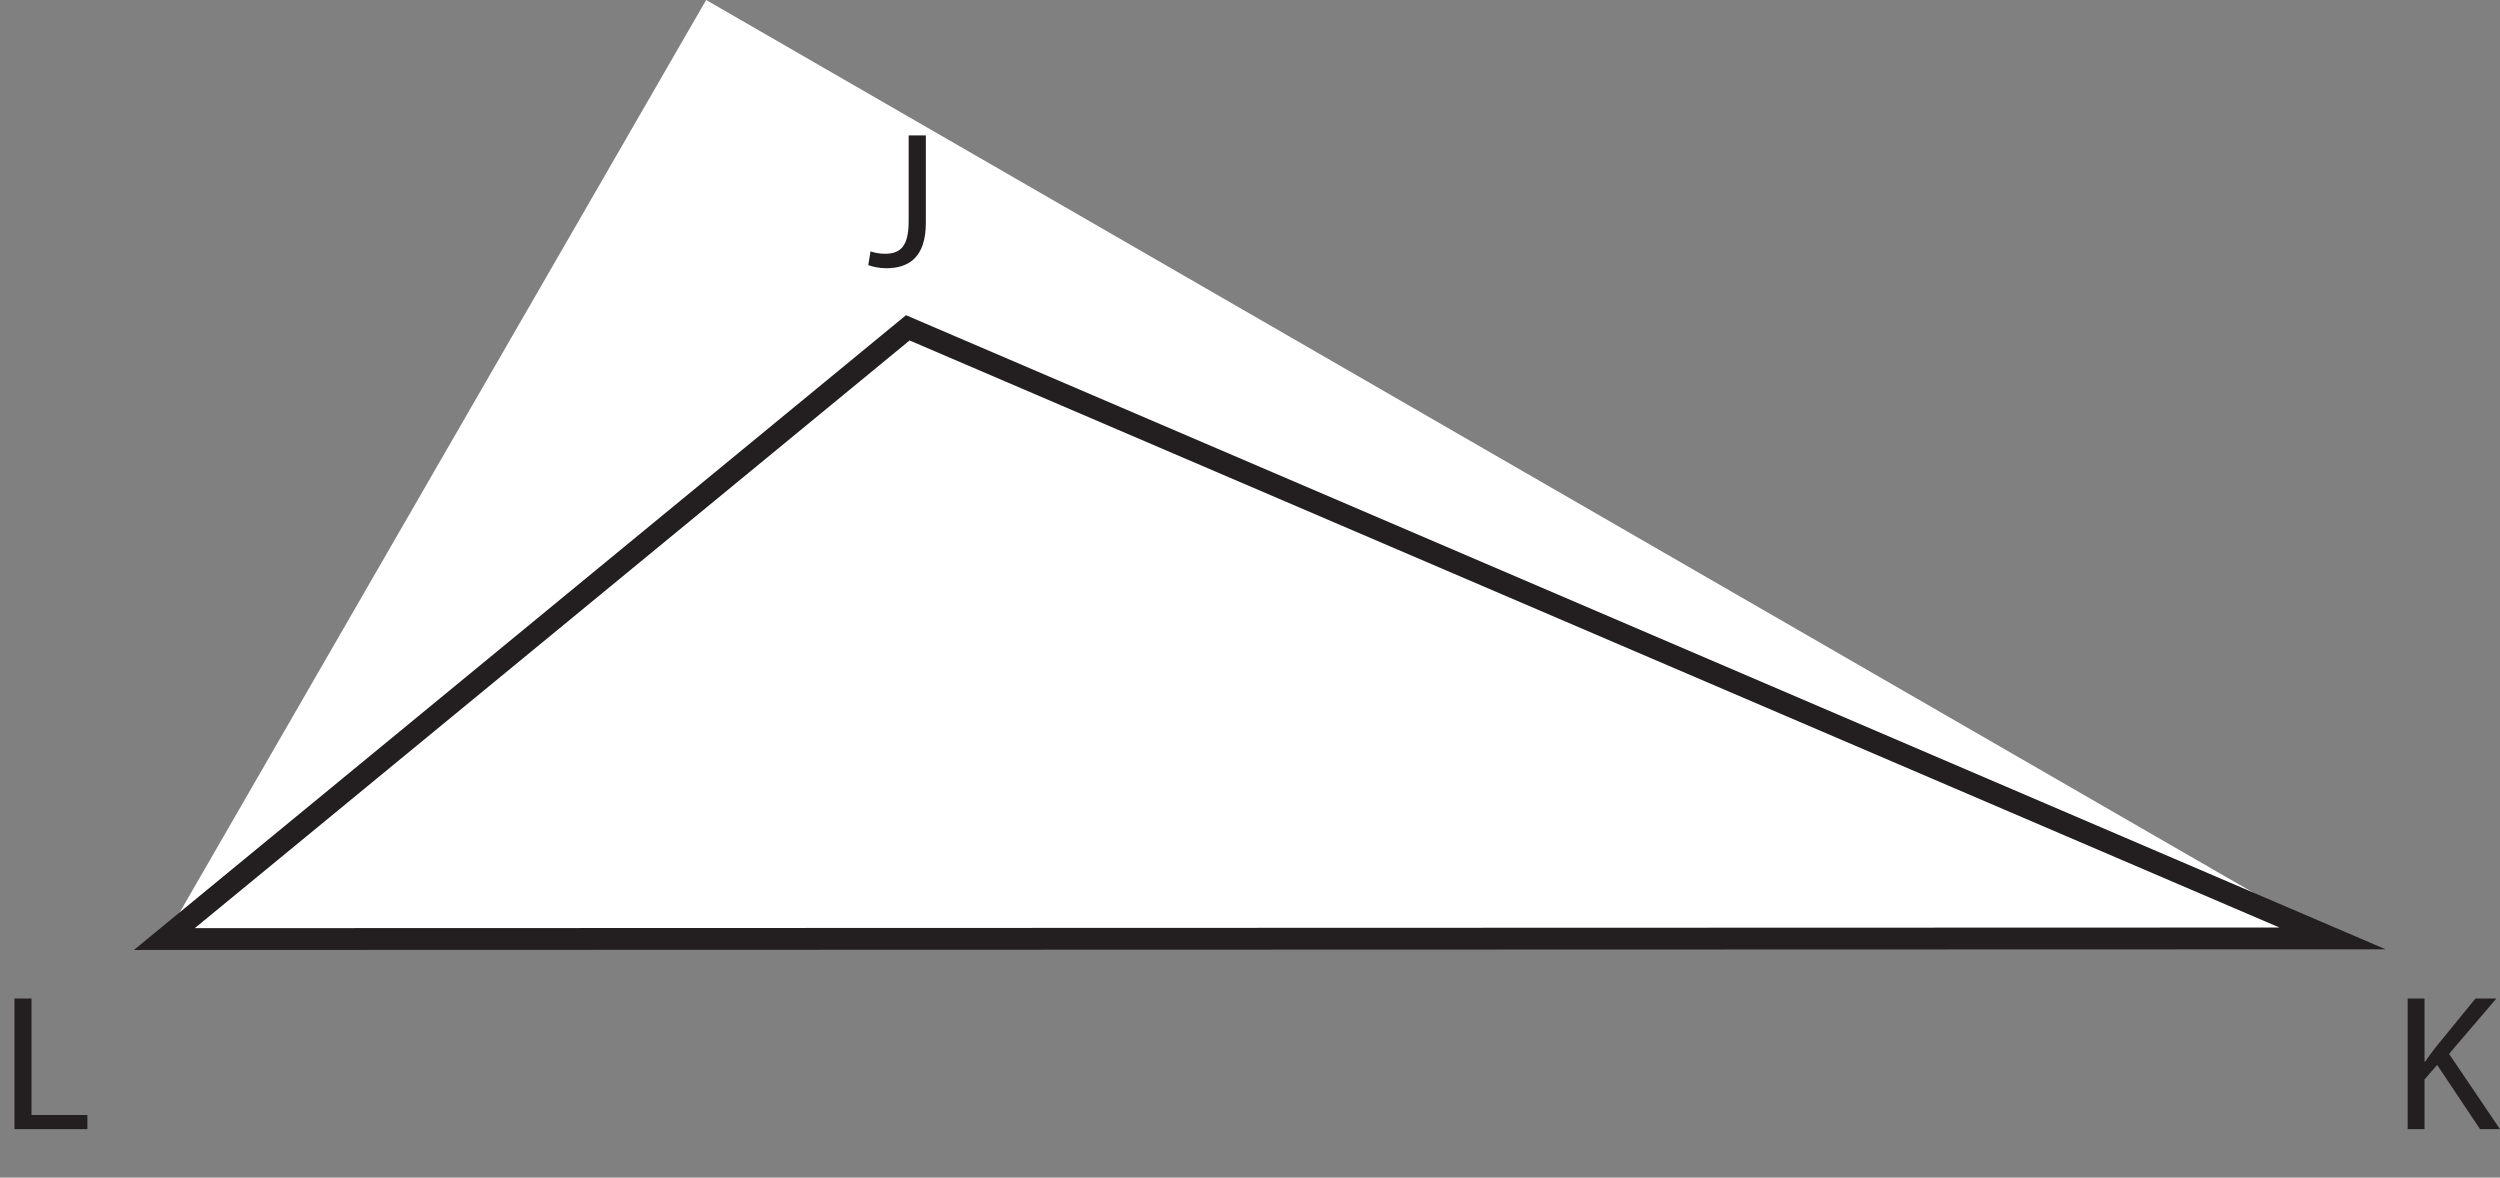 <?xml version="1.0" encoding="UTF-8"?>
<svg xmlns="http://www.w3.org/2000/svg" xmlns:xlink="http://www.w3.org/1999/xlink" width="229.349pt" height="108.031pt" viewBox="0 0 229.349 108.031" version="1.1">
<rect x="0" y="0" width="229.349" height="108.031" fill="#808080" stroke="none"/>
<defs>
<g>
<symbol overflow="visible" id="glyph0-0">
<path style="stroke:none;" d="M 0 0 L 8.891 0 L 8.891 -12.453 L 0 -12.453 Z M 4.453 -7.031 L 1.422 -11.562 L 7.469 -11.562 Z M 4.984 -6.219 L 8 -10.75 L 8 -1.688 Z M 1.422 -0.891 L 4.453 -5.422 L 7.469 -0.891 Z M 0.891 -10.75 L 3.906 -6.219 L 0.891 -1.688 Z M 0.891 -10.75 "/>
</symbol>
<symbol overflow="visible" id="glyph0-1">
<path style="stroke:none;" d="M 3.781 -4.094 C 3.781 -1.75 2.984 -1.125 1.594 -1.125 C 1.062 -1.125 0.609 -1.234 0.281 -1.344 L 0.078 -0.094 C 0.438 0.078 1.141 0.203 1.719 0.203 C 3.781 0.203 5.359 -0.781 5.359 -3.969 L 5.359 -11.984 L 3.781 -11.984 Z M 3.781 -4.094 "/>
</symbol>
<symbol overflow="visible" id="glyph0-2">
<path style="stroke:none;" d="M 1.344 0 L 2.891 0 L 2.891 -4.562 L 4.047 -5.891 L 7.984 0 L 9.812 0 L 5.141 -6.906 L 9.484 -11.984 L 7.562 -11.984 L 3.891 -7.484 C 3.594 -7.094 3.266 -6.672 2.953 -6.203 L 2.891 -6.203 L 2.891 -11.984 L 1.344 -11.984 Z M 1.344 0 "/>
</symbol>
<symbol overflow="visible" id="glyph0-3">
<path style="stroke:none;" d="M 1.328 0 L 8.016 0 L 8.016 -1.297 L 2.891 -1.297 L 2.891 -11.984 L 1.328 -11.984 Z M 1.328 0 "/>
</symbol>
</g>
<clipPath id="clip1">
  <path d="M 0 1 L 229.348 1 L 229.348 108.031 L 0 108.031 Z M 0 1 "/>
</clipPath>
<clipPath id="clip2">
  <path d="M 220 91 L 229.348 91 L 229.348 104 L 220 104 Z M 220 91 "/>
</clipPath>
</defs>
<g id="surface1">
<path style=" stroke:none;fill-rule:nonzero;fill:rgb(100%,100%,100%);fill-opacity:1;" d="M 64.781 0 L 15.078 86.148 L 213.988 86.09 Z M 64.781 0 "/>
<g clip-path="url(#clip1)" clip-rule="nonzero">
<path style="fill:none;stroke-width:2;stroke-linecap:butt;stroke-linejoin:miter;stroke:rgb(13.73%,12.16%,12.549%);stroke-opacity:1;stroke-miterlimit:10;" d="M -0.002 0.001 L -198.912 -0.058 L -130.709 56.016 Z M -0.002 0.001 " transform="matrix(1,0,0,-1,213.99,86.091)"/>
</g>
<g style="fill:rgb(13.73%,12.16%,12.549%);fill-opacity:1;">
  <use xlink:href="#glyph0-1" x="79.578" y="24.405"/>
</g>
<g clip-path="url(#clip2)" clip-rule="nonzero">
<g style="fill:rgb(13.73%,12.16%,12.549%);fill-opacity:1;">
  <use xlink:href="#glyph0-2" x="219.535" y="103.587"/>
</g>
</g>
<g style="fill:rgb(13.73%,12.16%,12.549%);fill-opacity:1;">
  <use xlink:href="#glyph0-3" x="0" y="103.587"/>
</g>
</g>
</svg>
